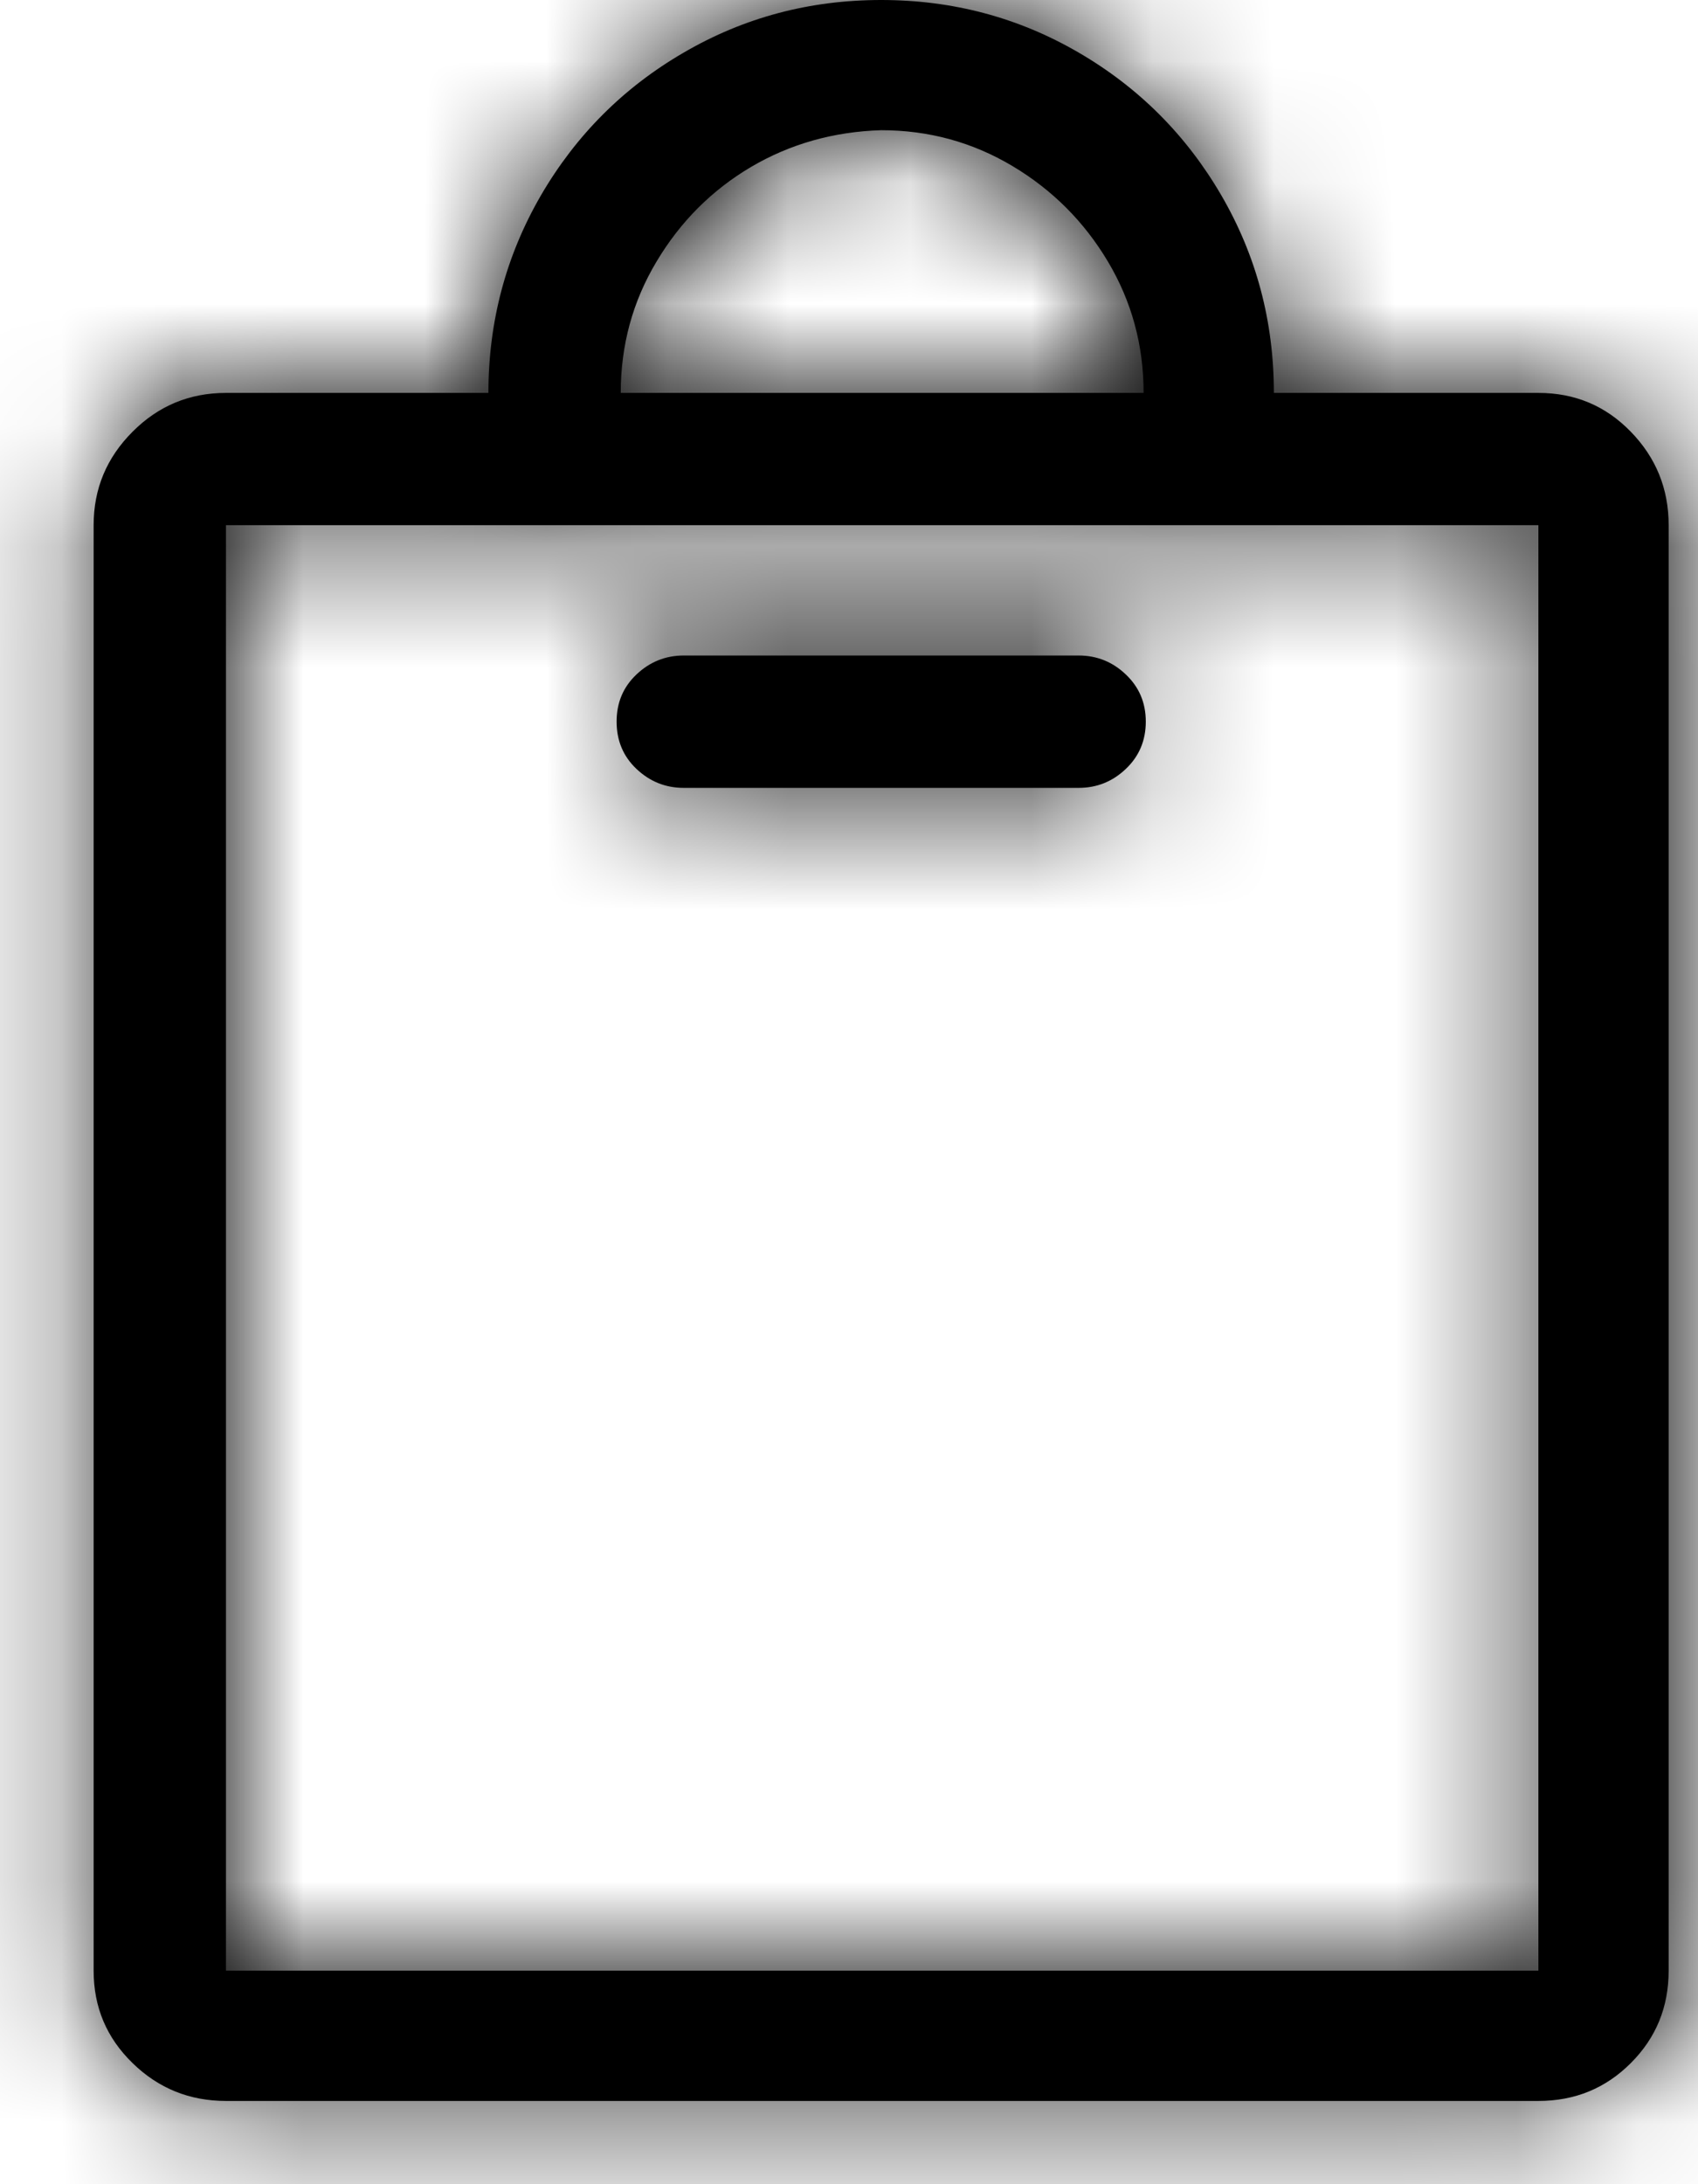 <svg width="14" height="18" viewBox="0 0 14 18" fill="none" xmlns="http://www.w3.org/2000/svg">
<mask id="path-1-inside-1_4_275" fill="white">
<path d="M12.684 3.238H10.503C10.503 2.649 10.359 2.107 10.07 1.61C9.781 1.114 9.389 0.721 8.893 0.433C8.396 0.144 7.854 -7.62939e-06 7.265 -7.62939e-06C6.676 -7.62939e-06 6.134 0.144 5.638 0.433C5.141 0.721 4.749 1.114 4.46 1.61C4.172 2.107 4.027 2.649 4.027 3.238H1.863C1.563 3.238 1.306 3.344 1.093 3.558C0.879 3.772 0.772 4.028 0.772 4.328V16.24C0.772 16.541 0.879 16.794 1.093 17.002C1.306 17.21 1.563 17.314 1.863 17.314H12.684C12.985 17.314 13.238 17.21 13.446 17.002C13.654 16.794 13.758 16.541 13.758 16.24V4.328C13.758 4.028 13.654 3.772 13.446 3.558C13.238 3.344 12.985 3.238 12.684 3.238ZM7.265 1.073C7.658 1.073 8.018 1.172 8.347 1.368C8.676 1.564 8.939 1.827 9.135 2.156C9.331 2.485 9.429 2.845 9.429 3.238H5.118C5.118 2.845 5.216 2.485 5.413 2.156C5.609 1.827 5.869 1.567 6.192 1.376C6.515 1.186 6.873 1.085 7.265 1.073ZM12.684 16.24H1.863V4.328H12.684V16.24ZM5.638 6.493H8.893C9.043 6.493 9.173 6.441 9.282 6.337C9.392 6.233 9.447 6.103 9.447 5.947C9.447 5.791 9.392 5.662 9.282 5.558C9.173 5.454 9.043 5.402 8.893 5.402H5.638C5.488 5.402 5.358 5.454 5.248 5.558C5.138 5.662 5.084 5.791 5.084 5.947C5.084 6.103 5.138 6.233 5.248 6.337C5.358 6.441 5.488 6.493 5.638 6.493Z"/>
</mask>
<path d="M12.684 3.238H10.503C10.503 2.649 10.359 2.107 10.07 1.61C9.781 1.114 9.389 0.721 8.893 0.433C8.396 0.144 7.854 -7.62939e-06 7.265 -7.62939e-06C6.676 -7.62939e-06 6.134 0.144 5.638 0.433C5.141 0.721 4.749 1.114 4.46 1.61C4.172 2.107 4.027 2.649 4.027 3.238H1.863C1.563 3.238 1.306 3.344 1.093 3.558C0.879 3.772 0.772 4.028 0.772 4.328V16.24C0.772 16.541 0.879 16.794 1.093 17.002C1.306 17.21 1.563 17.314 1.863 17.314H12.684C12.985 17.314 13.238 17.21 13.446 17.002C13.654 16.794 13.758 16.541 13.758 16.24V4.328C13.758 4.028 13.654 3.772 13.446 3.558C13.238 3.344 12.985 3.238 12.684 3.238ZM7.265 1.073C7.658 1.073 8.018 1.172 8.347 1.368C8.676 1.564 8.939 1.827 9.135 2.156C9.331 2.485 9.429 2.845 9.429 3.238H5.118C5.118 2.845 5.216 2.485 5.413 2.156C5.609 1.827 5.869 1.567 6.192 1.376C6.515 1.186 6.873 1.085 7.265 1.073ZM12.684 16.24H1.863V4.328H12.684V16.24ZM5.638 6.493H8.893C9.043 6.493 9.173 6.441 9.282 6.337C9.392 6.233 9.447 6.103 9.447 5.947C9.447 5.791 9.392 5.662 9.282 5.558C9.173 5.454 9.043 5.402 8.893 5.402H5.638C5.488 5.402 5.358 5.454 5.248 5.558C5.138 5.662 5.084 5.791 5.084 5.947C5.084 6.103 5.138 6.233 5.248 6.337C5.358 6.441 5.488 6.493 5.638 6.493Z" fill="black"/>
<path d="M10.503 3.238V5.546H8.194V3.238H10.503ZM4.027 3.238H6.336V5.546H4.027V3.238ZM7.265 1.073L7.197 -1.234L7.231 -1.235H7.265V1.073ZM9.429 3.238H11.738V5.546H9.429V3.238ZM5.118 3.238V5.546H2.81V3.238H5.118ZM12.684 16.24H14.993V18.549H12.684V16.24ZM1.863 16.24V18.549H-0.445V16.24H1.863ZM1.863 4.328H-0.445V2.02H1.863V4.328ZM12.684 4.328V2.02H14.993V4.328H12.684ZM12.684 3.238V5.546H10.503V3.238V0.929H12.684V3.238ZM10.503 3.238H8.194C8.194 3.046 8.153 2.905 8.074 2.77L10.07 1.61L12.066 0.45C12.565 1.308 12.811 2.252 12.811 3.238H10.503ZM10.07 1.61L8.074 2.77C7.987 2.62 7.882 2.516 7.732 2.429L8.893 0.433L10.053 -1.563C10.896 -1.073 11.576 -0.393 12.066 0.45L10.07 1.61ZM8.893 0.433L7.732 2.429C7.598 2.35 7.457 2.309 7.265 2.309V-7.62939e-06V-2.309C8.251 -2.309 9.195 -2.062 10.053 -1.563L8.893 0.433ZM7.265 -7.62939e-06V2.309C7.073 2.309 6.933 2.35 6.798 2.429L5.638 0.433L4.477 -1.563C5.335 -2.062 6.28 -2.309 7.265 -2.309V-7.62939e-06ZM5.638 0.433L6.798 2.429C6.648 2.516 6.543 2.62 6.456 2.77L4.46 1.61L2.465 0.45C2.954 -0.393 3.635 -1.073 4.477 -1.563L5.638 0.433ZM4.46 1.61L6.456 2.77C6.378 2.905 6.336 3.046 6.336 3.238H4.027H1.719C1.719 2.252 1.966 1.308 2.465 0.45L4.46 1.61ZM4.027 3.238V5.546H1.863V3.238V0.929H4.027V3.238ZM1.863 3.238V5.546C1.993 5.546 2.158 5.522 2.332 5.449C2.505 5.377 2.637 5.279 2.725 5.19L1.093 3.558L-0.54 1.926C0.104 1.282 0.947 0.929 1.863 0.929V3.238ZM1.093 3.558L2.725 5.19C2.814 5.102 2.912 4.971 2.984 4.797C3.057 4.623 3.081 4.458 3.081 4.328H0.772H-1.536C-1.536 3.412 -1.183 2.569 -0.54 1.926L1.093 3.558ZM0.772 4.328H3.081V16.24H0.772H-1.536V4.328H0.772ZM0.772 16.24H3.081C3.081 16.111 3.057 15.942 2.981 15.761C2.904 15.58 2.8 15.442 2.703 15.348L1.093 17.002L-0.517 18.657C-1.181 18.011 -1.536 17.159 -1.536 16.24H0.772ZM1.093 17.002L2.703 15.348C2.611 15.259 2.48 15.164 2.311 15.096C2.142 15.028 1.985 15.005 1.863 15.005V17.314V19.622C0.967 19.622 0.131 19.287 -0.517 18.657L1.093 17.002ZM1.863 17.314V15.005H12.684V17.314V19.622H1.863V17.314ZM12.684 17.314V15.005C12.563 15.005 12.401 15.027 12.226 15.099C12.049 15.171 11.911 15.273 11.814 15.37L13.446 17.002L15.079 18.635C14.428 19.285 13.582 19.622 12.684 19.622V17.314ZM13.446 17.002L11.814 15.37C11.716 15.467 11.616 15.605 11.543 15.782C11.472 15.957 11.449 16.119 11.449 16.24H13.758H16.066C16.066 17.138 15.729 17.984 15.079 18.635L13.446 17.002ZM13.758 16.24H11.449V4.328H13.758H16.066V16.24H13.758ZM13.758 4.328H11.449C11.449 4.45 11.472 4.608 11.54 4.776C11.608 4.946 11.703 5.077 11.792 5.168L13.446 3.558L15.101 1.948C15.731 2.596 16.066 3.432 16.066 4.328H13.758ZM13.446 3.558L11.792 5.168C11.886 5.265 12.024 5.37 12.205 5.446C12.386 5.522 12.555 5.546 12.684 5.546V3.238V0.929C13.603 0.929 14.455 1.284 15.101 1.948L13.446 3.558ZM7.265 1.073V-1.235C8.063 -1.235 8.834 -1.03 9.53 -0.615L8.347 1.368L7.165 3.35C7.176 3.357 7.197 3.367 7.224 3.375C7.251 3.382 7.267 3.382 7.265 3.382V1.073ZM8.347 1.368L9.53 -0.615C10.188 -0.222 10.725 0.315 11.118 0.973L9.135 2.156L7.152 3.338C7.15 3.335 7.15 3.334 7.151 3.336C7.153 3.338 7.155 3.341 7.159 3.344C7.162 3.348 7.165 3.35 7.167 3.352C7.169 3.353 7.168 3.353 7.165 3.35L8.347 1.368ZM9.135 2.156L11.118 0.973C11.533 1.669 11.738 2.44 11.738 3.238H9.429H7.121C7.121 3.236 7.121 3.252 7.128 3.279C7.136 3.306 7.146 3.327 7.152 3.338L9.135 2.156ZM9.429 3.238V5.546H5.118V3.238V0.929H9.429V3.238ZM5.118 3.238H2.81C2.81 2.44 3.015 1.669 3.43 0.973L5.413 2.156L7.395 3.338C7.402 3.327 7.412 3.306 7.419 3.279C7.427 3.252 7.427 3.236 7.427 3.238H5.118ZM5.413 2.156L3.43 0.973C3.82 0.319 4.356 -0.221 5.02 -0.612L6.192 1.376L7.364 3.365C7.364 3.365 7.367 3.363 7.372 3.359C7.377 3.356 7.382 3.351 7.387 3.346C7.392 3.342 7.395 3.338 7.397 3.335C7.399 3.333 7.398 3.334 7.395 3.338L5.413 2.156ZM6.192 1.376L5.02 -0.612C5.694 -1.01 6.435 -1.212 7.197 -1.234L7.265 1.073L7.333 3.381C7.324 3.381 7.319 3.382 7.32 3.382C7.32 3.382 7.324 3.381 7.33 3.38C7.335 3.378 7.342 3.376 7.349 3.373C7.356 3.37 7.361 3.367 7.364 3.365L6.192 1.376ZM12.684 16.24V18.549H1.863V16.24V13.932H12.684V16.24ZM1.863 16.24H-0.445V4.328H1.863H4.172V16.24H1.863ZM1.863 4.328V2.02H12.684V4.328V6.637H1.863V4.328ZM12.684 4.328H14.993V16.24H12.684H10.376V4.328H12.684ZM5.638 6.493V4.184H8.893V6.493V8.801H5.638V6.493ZM8.893 6.493V4.184C8.696 4.184 8.472 4.219 8.245 4.31C8.018 4.401 7.834 4.529 7.695 4.661L9.282 6.337L10.87 8.013C10.335 8.52 9.638 8.801 8.893 8.801V6.493ZM9.282 6.337L7.695 4.661C7.535 4.812 7.384 5.014 7.279 5.264C7.174 5.511 7.138 5.749 7.138 5.947H9.447H11.755C11.755 6.714 11.456 7.458 10.87 8.013L9.282 6.337ZM9.447 5.947H7.138C7.138 6.145 7.174 6.383 7.279 6.631C7.384 6.88 7.535 7.082 7.695 7.234L9.282 5.558L10.87 3.882C11.456 4.437 11.755 5.18 11.755 5.947H9.447ZM9.282 5.558L7.695 7.234C7.834 7.366 8.018 7.494 8.245 7.584C8.472 7.675 8.696 7.71 8.893 7.71V5.402V3.093C9.638 3.093 10.335 3.375 10.87 3.882L9.282 5.558ZM8.893 5.402V7.71H5.638V5.402V3.093H8.893V5.402ZM5.638 5.402V7.71C5.835 7.71 6.058 7.675 6.285 7.584C6.512 7.494 6.696 7.366 6.836 7.234L5.248 5.558L3.66 3.882C4.196 3.375 4.893 3.093 5.638 3.093V5.402ZM5.248 5.558L6.836 7.234C6.996 7.082 7.146 6.88 7.251 6.631C7.356 6.383 7.392 6.145 7.392 5.947H5.084H2.775C2.775 5.18 3.074 4.437 3.66 3.882L5.248 5.558ZM5.084 5.947H7.392C7.392 5.749 7.356 5.511 7.251 5.264C7.146 5.014 6.996 4.812 6.836 4.661L5.248 6.337L3.66 8.013C3.074 7.458 2.775 6.714 2.775 5.947H5.084ZM5.248 6.337L6.836 4.661C6.696 4.529 6.512 4.401 6.285 4.31C6.058 4.219 5.835 4.184 5.638 4.184V6.493V8.801C4.893 8.801 4.196 8.52 3.66 8.013L5.248 6.337Z" fill="black" mask="url(#path-1-inside-1_4_275)"/>
</svg>
